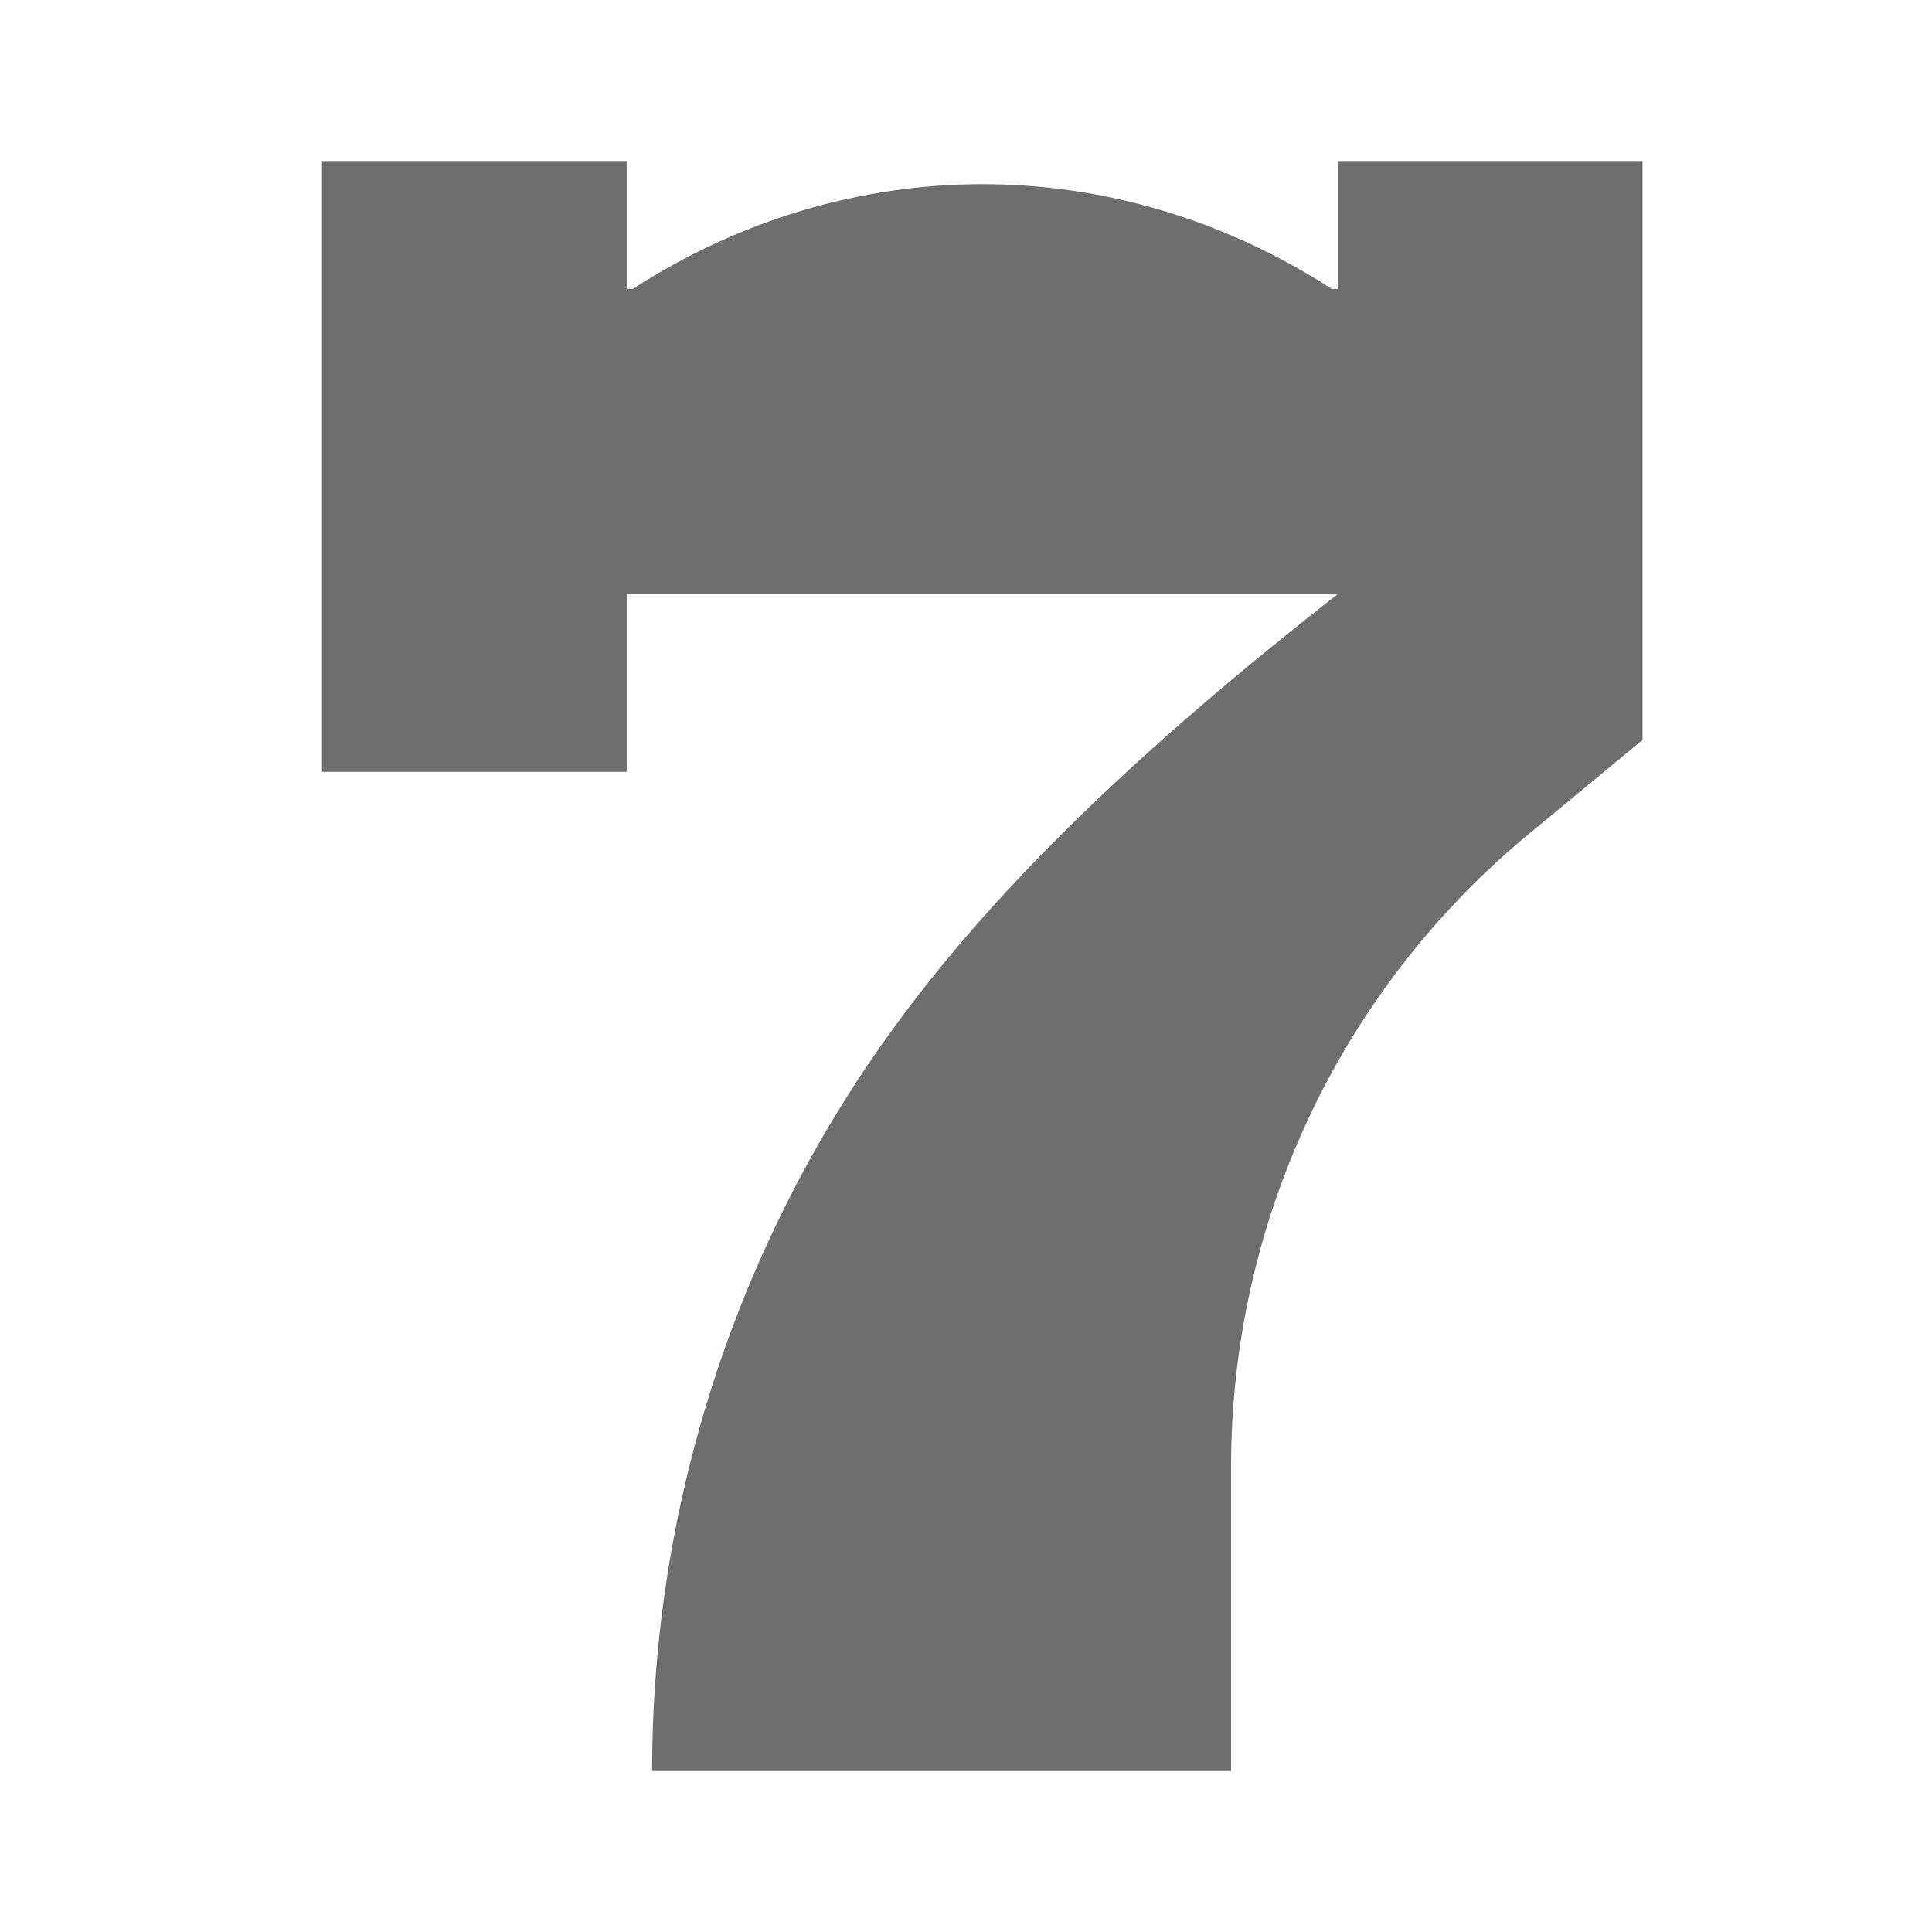 <svg width="24" height="24" viewBox="0 0 24 24" fill="none" xmlns="http://www.w3.org/2000/svg">
<path d="M16.618 3.589H16.544C13.856 1.854 10.548 1.854 7.86 3.589H7.785V2H4V9.588H7.785V7.38H16.618C14.202 9.27 12.412 10.975 11.114 12.752C9.154 15.436 8.101 18.676 8.101 22H15.293V18.214C15.293 15.178 16.648 12.299 18.988 10.363L20.404 9.192V2H16.618V3.589Z" fill="#6E6E6E"/>
</svg>
